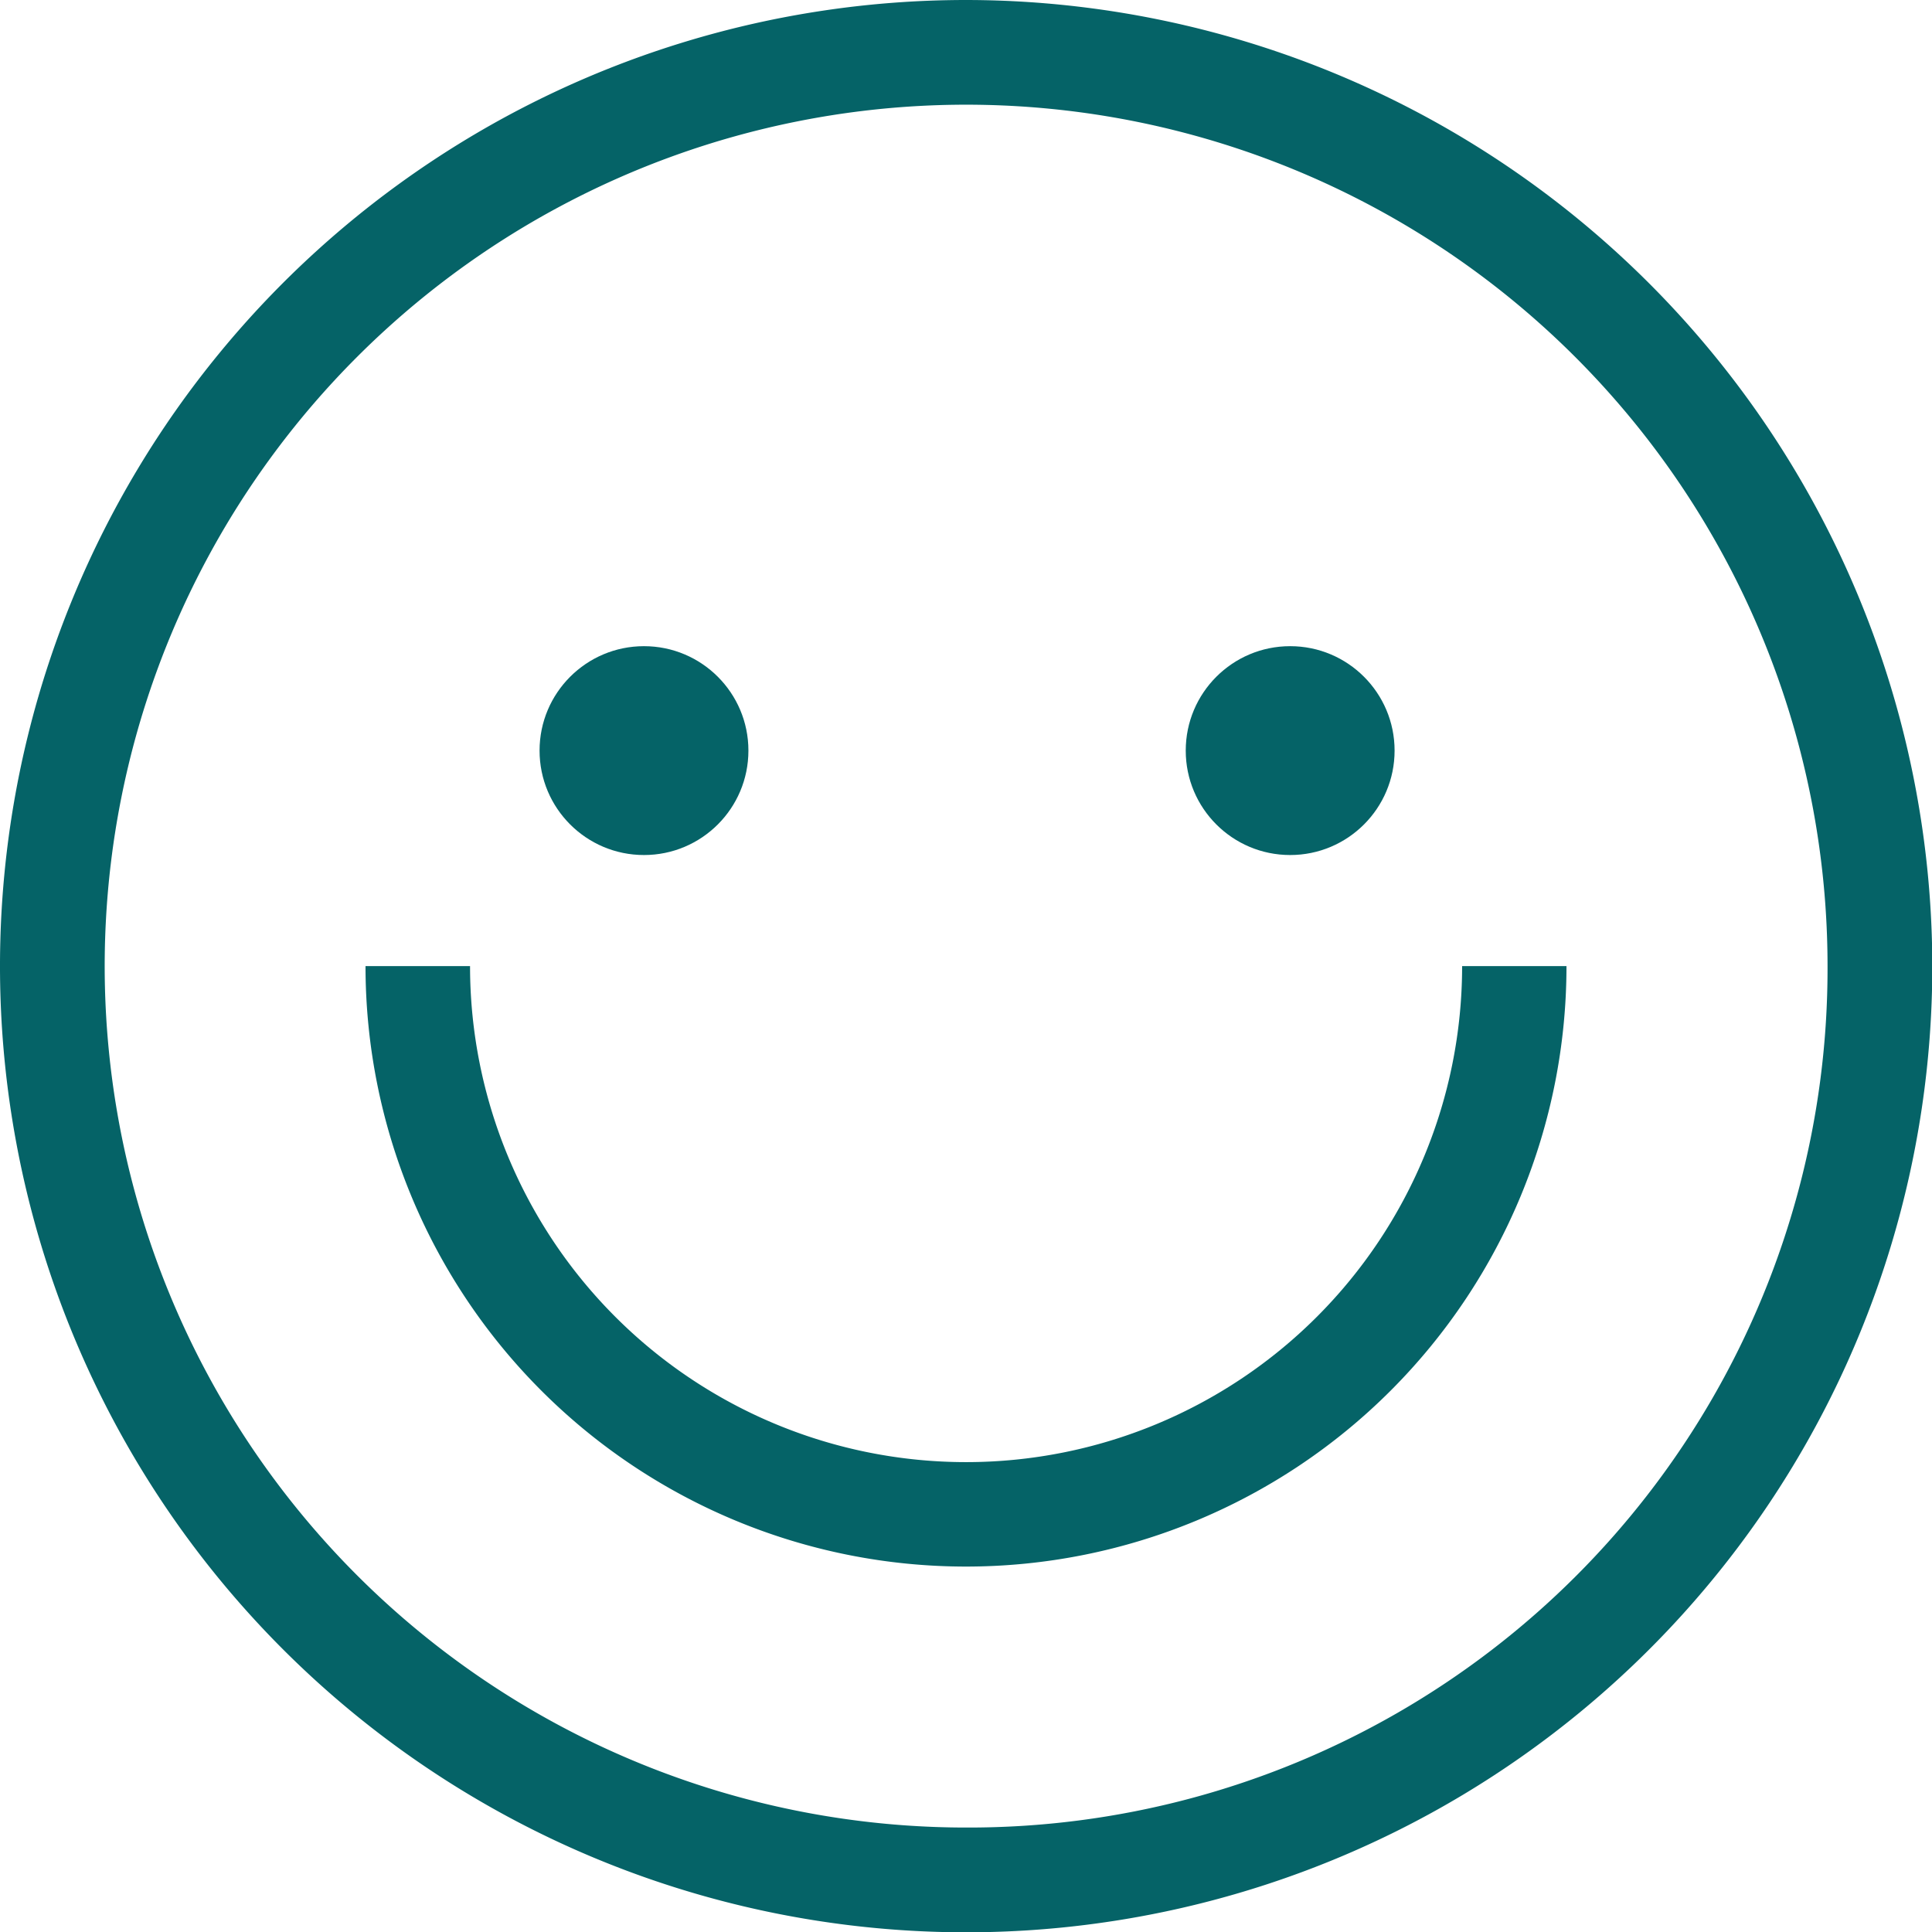 <svg id="happy-svgrepo-com_1_" data-name="happy-svgrepo-com (1)" xmlns="http://www.w3.org/2000/svg" width="57.391" height="57.391" viewBox="0 0 57.391 57.391">
  <path id="Path_2269" data-name="Path 2269" d="M28.7,0a28.7,28.7,0,1,0,28.7,28.7A28.728,28.728,0,0,0,28.7,0Zm0,54.288A25.589,25.589,0,1,1,54.288,28.7,25.511,25.511,0,0,1,28.7,54.288Z" fill="#056367"/>
  <path id="Path_2270" data-name="Path 2270" d="M91.675,148h-3.1a14.735,14.735,0,0,1-29.47,0H56a17.837,17.837,0,0,0,35.675,0Z" transform="translate(-45.142 -119.302)" fill="#056367"/>
  <circle id="Ellipse_56" data-name="Ellipse 56" cx="3.102" cy="3.102" r="3.102" transform="translate(16.028 19.195)" fill="#056367"/>
  <circle id="Ellipse_57" data-name="Ellipse 57" cx="3.102" cy="3.102" r="3.102" transform="translate(35.223 19.195)" fill="#056367"/>
</svg>
